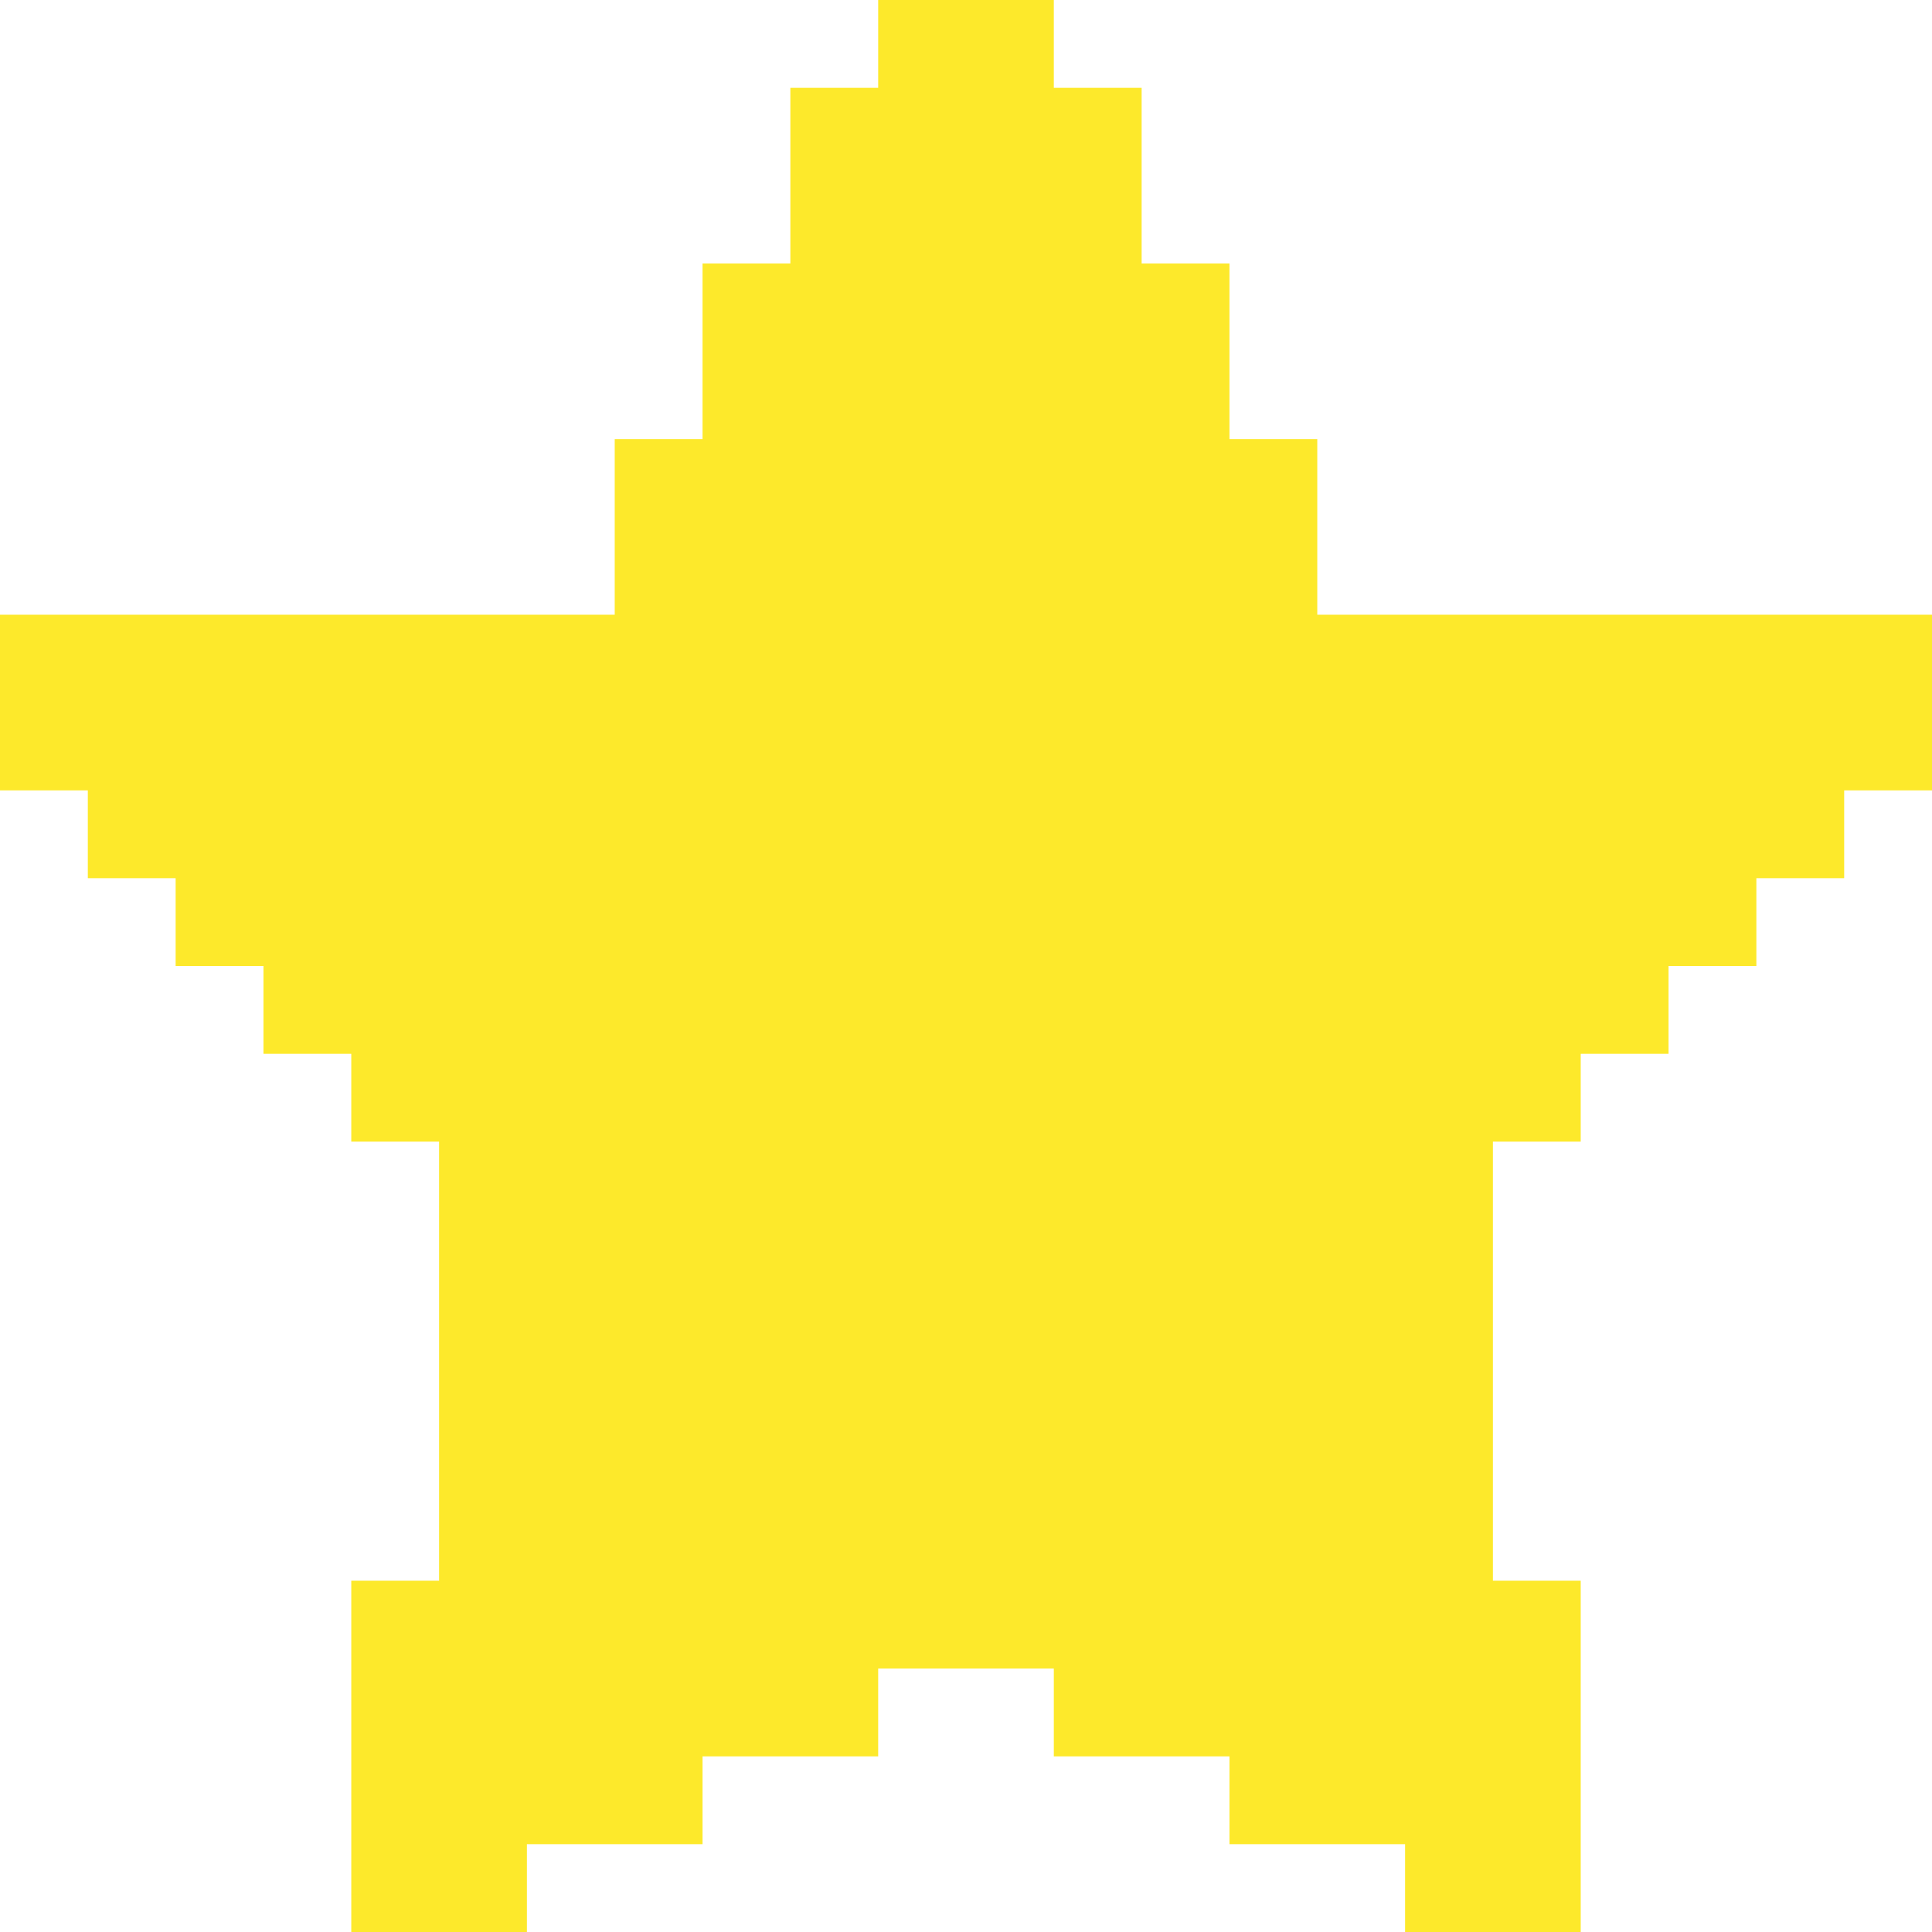 <svg width="22" height="22" viewBox="0 0 22 22" fill="none" xmlns="http://www.w3.org/2000/svg">
<path d="M22 7V9H21V10H20V11H19V12H18V13H17V18H18V22H16V21H14V20H12V19H10V20H8V21H6V22H4V18H5V13H4V12H3V11H2V10H1V9H0V7H7V5H8V3H9V1H10V0H12V1H13V3H14V5H15V7H22Z" fill="#FDE92B"/>
</svg>
